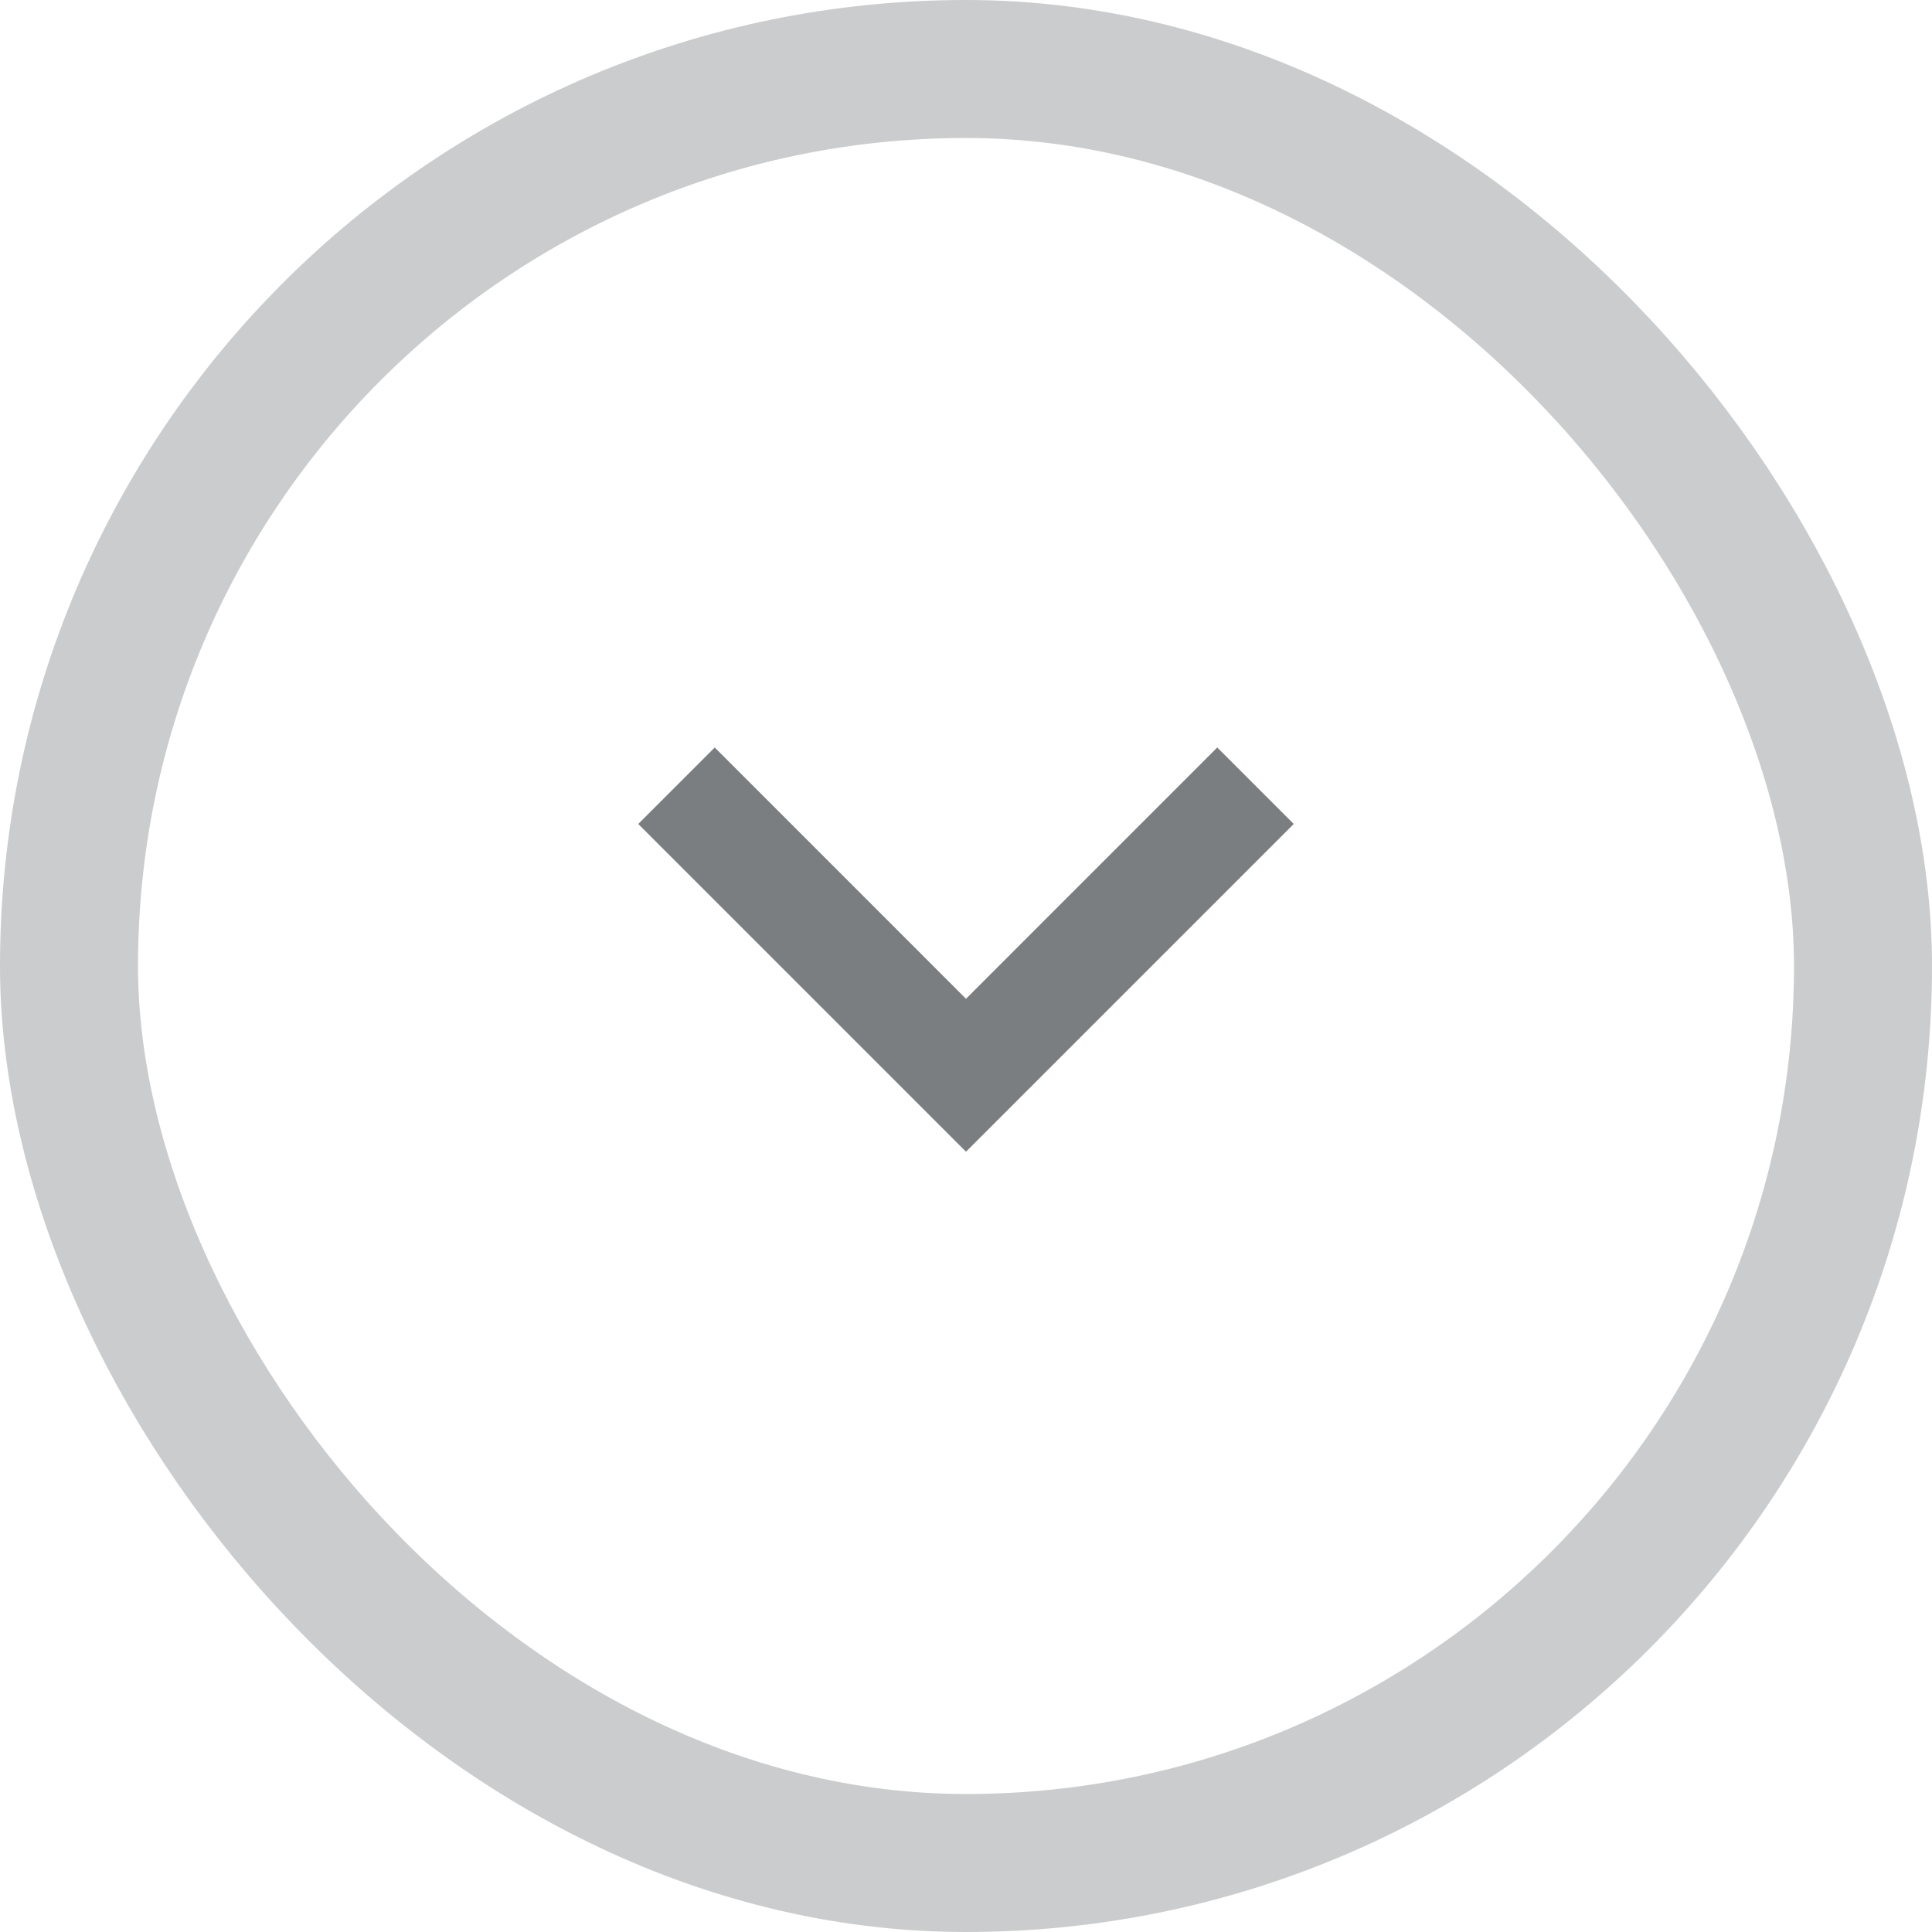 <?xml version="1.0" encoding="UTF-8"?>
<svg xmlns="http://www.w3.org/2000/svg" width="56" height="56" viewBox="0 0 56 56" fill="none">
  <rect x="2" y="2" width="52" height="52" rx="26" stroke="#CBCCCD" stroke-width="4"></rect>
  <path d="M28 28.95L35.283 21.666L37.5 23.883L28 33.383L18.5 23.883L20.717 21.666L28 28.95Z" fill="#7A7E80"></path>
</svg>
